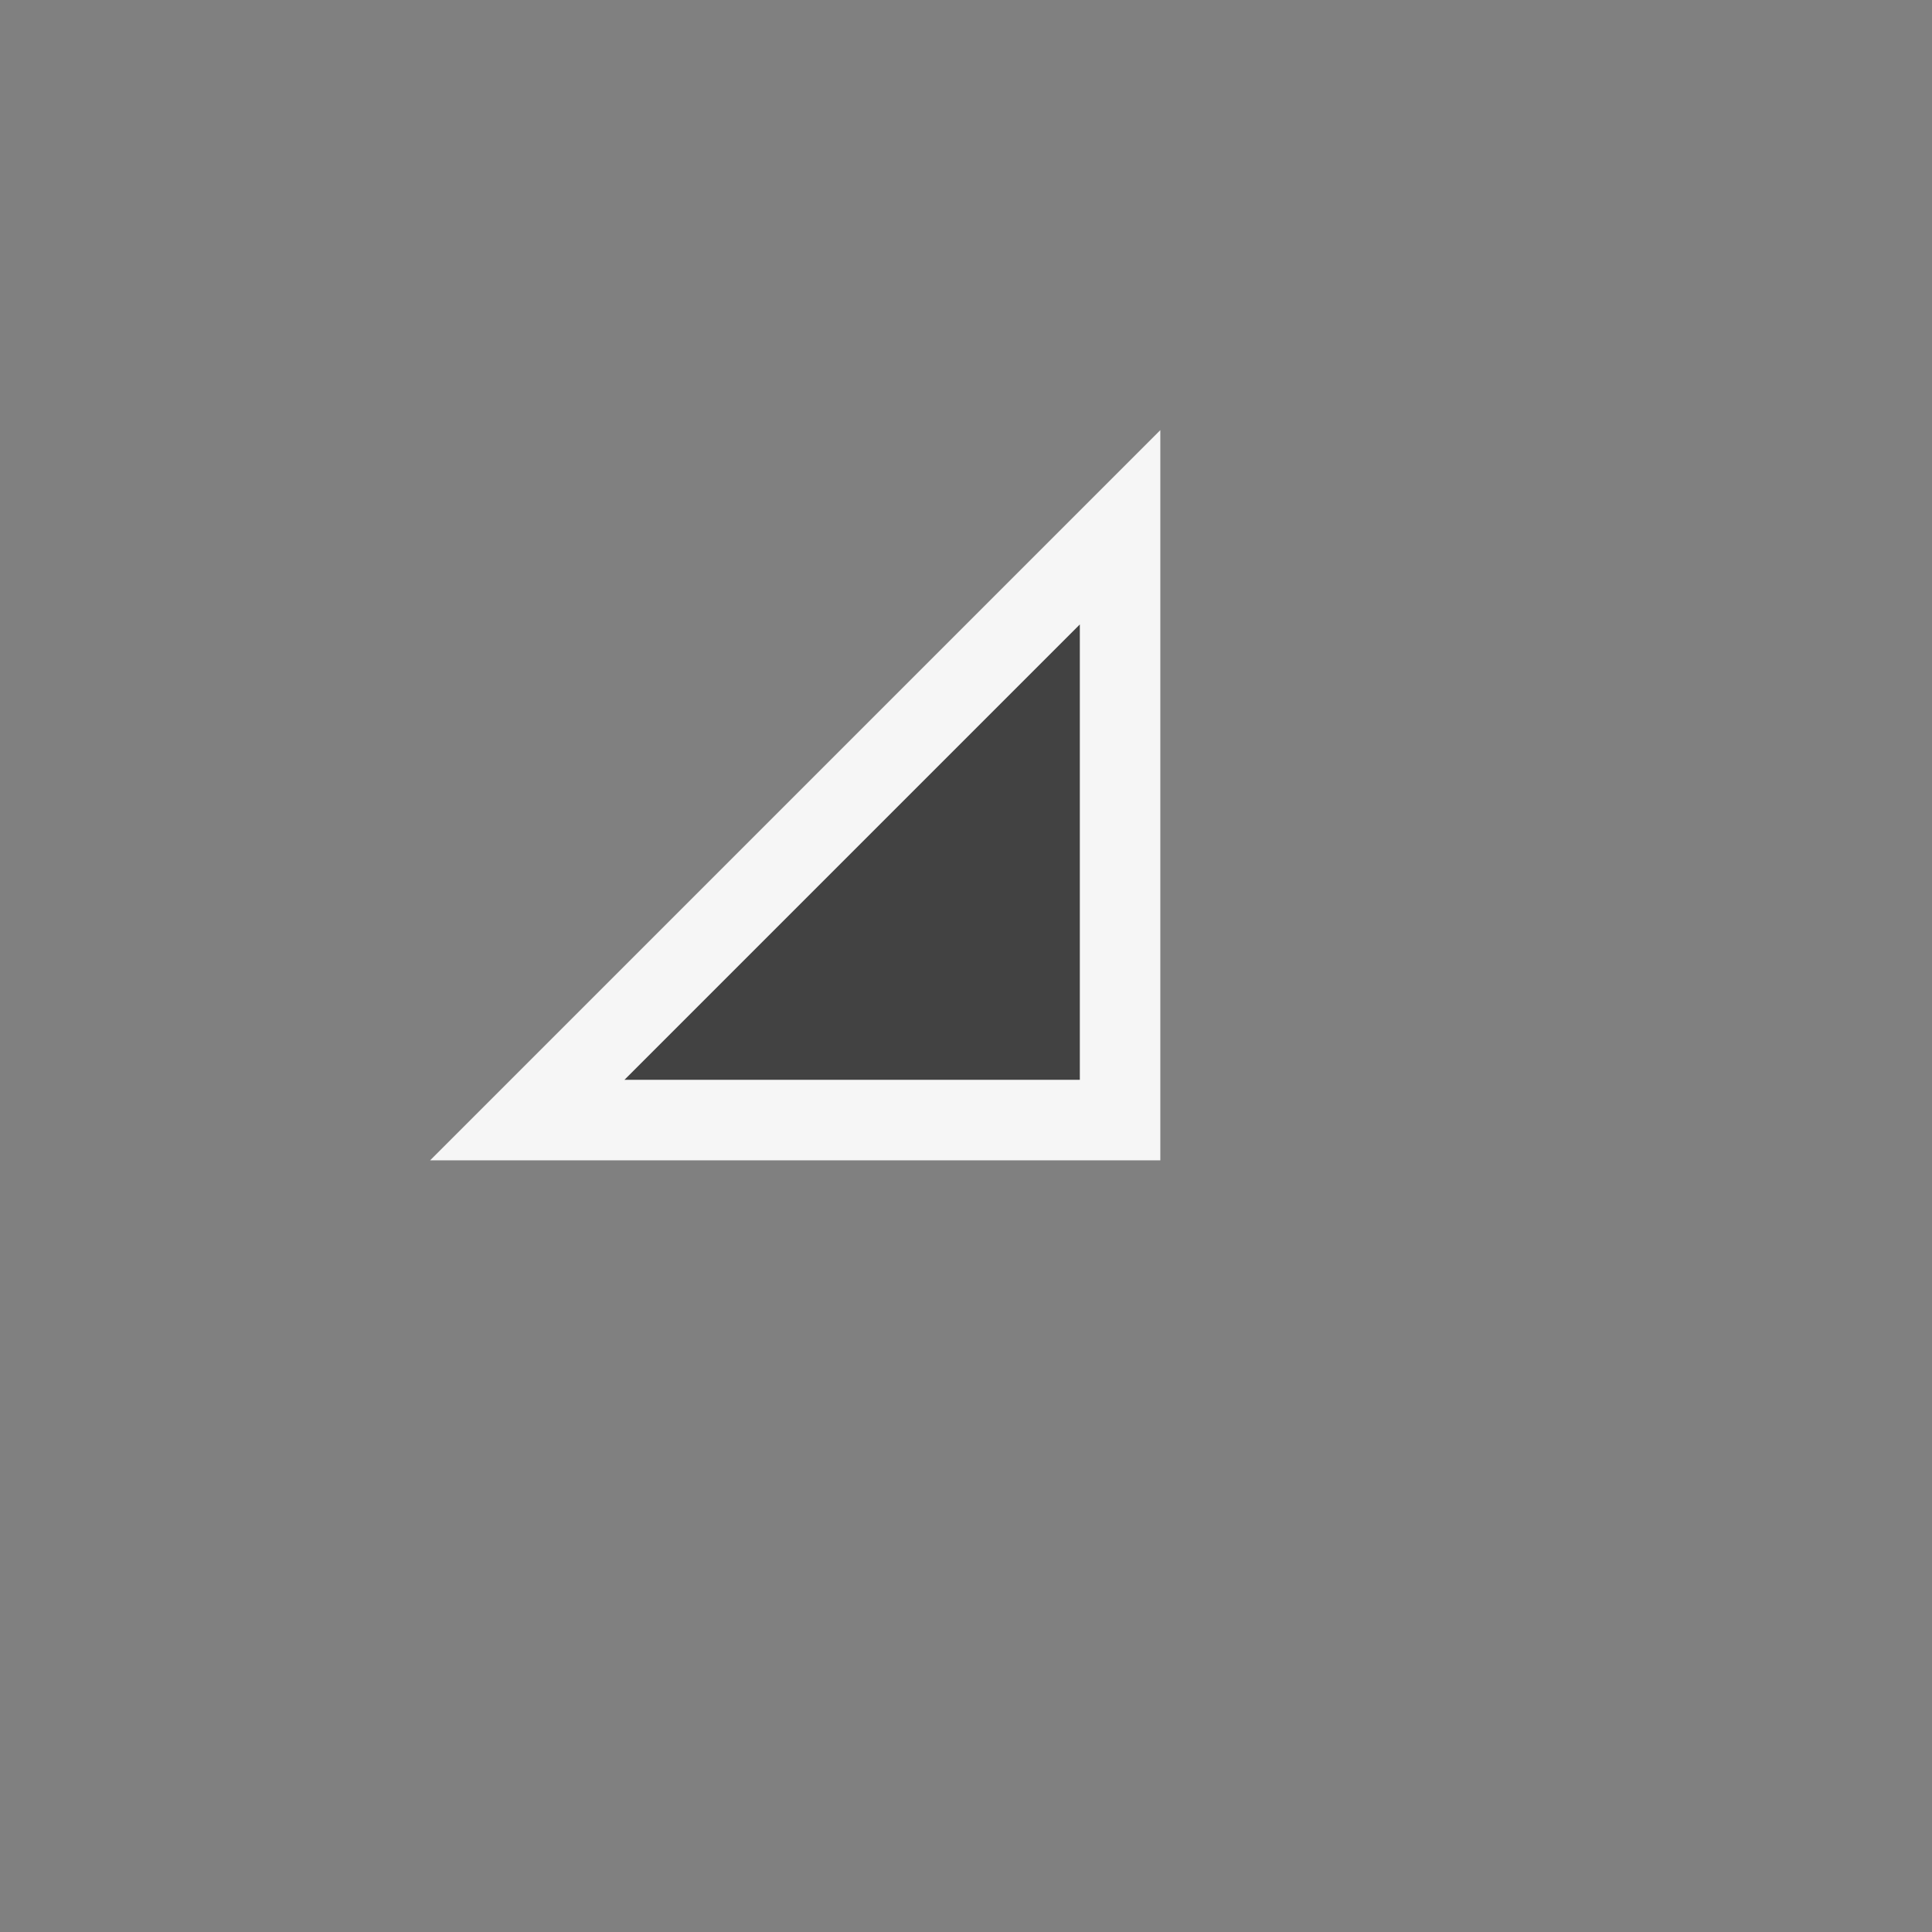 <svg width="24" height="24" xmlns="http://www.w3.org/2000/svg" xmlns:xlink="http://www.w3.org/1999/xlink" xml:space="preserve" overflow="hidden">
<rect width="100%" height="100%" fill="#808080" stroke="none"/>
<defs>
<clipPath id="clip0">
<rect x="866" y="167" width="24" height="24"/>
</clipPath>
<clipPath id="clip1">
<path d="M889.314 179 878 190.314 866.686 179 878 167.686Z" fill-rule="evenodd" clip-rule="evenodd"/>
</clipPath>
<clipPath id="clip2">
<path d="M889.314 179 878 190.314 866.686 179 878 167.686Z" fill-rule="evenodd" clip-rule="evenodd"/>
</clipPath>
<clipPath id="clip3">
<path d="M889.314 179 878 190.314 866.686 179 878 167.686Z" fill-rule="evenodd" clip-rule="evenodd"/>
</clipPath>
</defs>
<g clip-path="url(#clip0)" transform="translate(-866 -167)">
<g clip-path="url(#clip1)">
<g clip-path="url(#clip2)">
<g clip-path="url(#clip3)">
<path d="M880.414 172.343 880.414 181.414 871.343 181.414 880.414 172.343Z" fill="#F6F6F6"/>
<path d="M873.757 180.414 879.414 174.757 879.414 180.414 873.757 180.414Z" fill="#424242"/>
</g>
</g>
</g>
</g>
</svg>